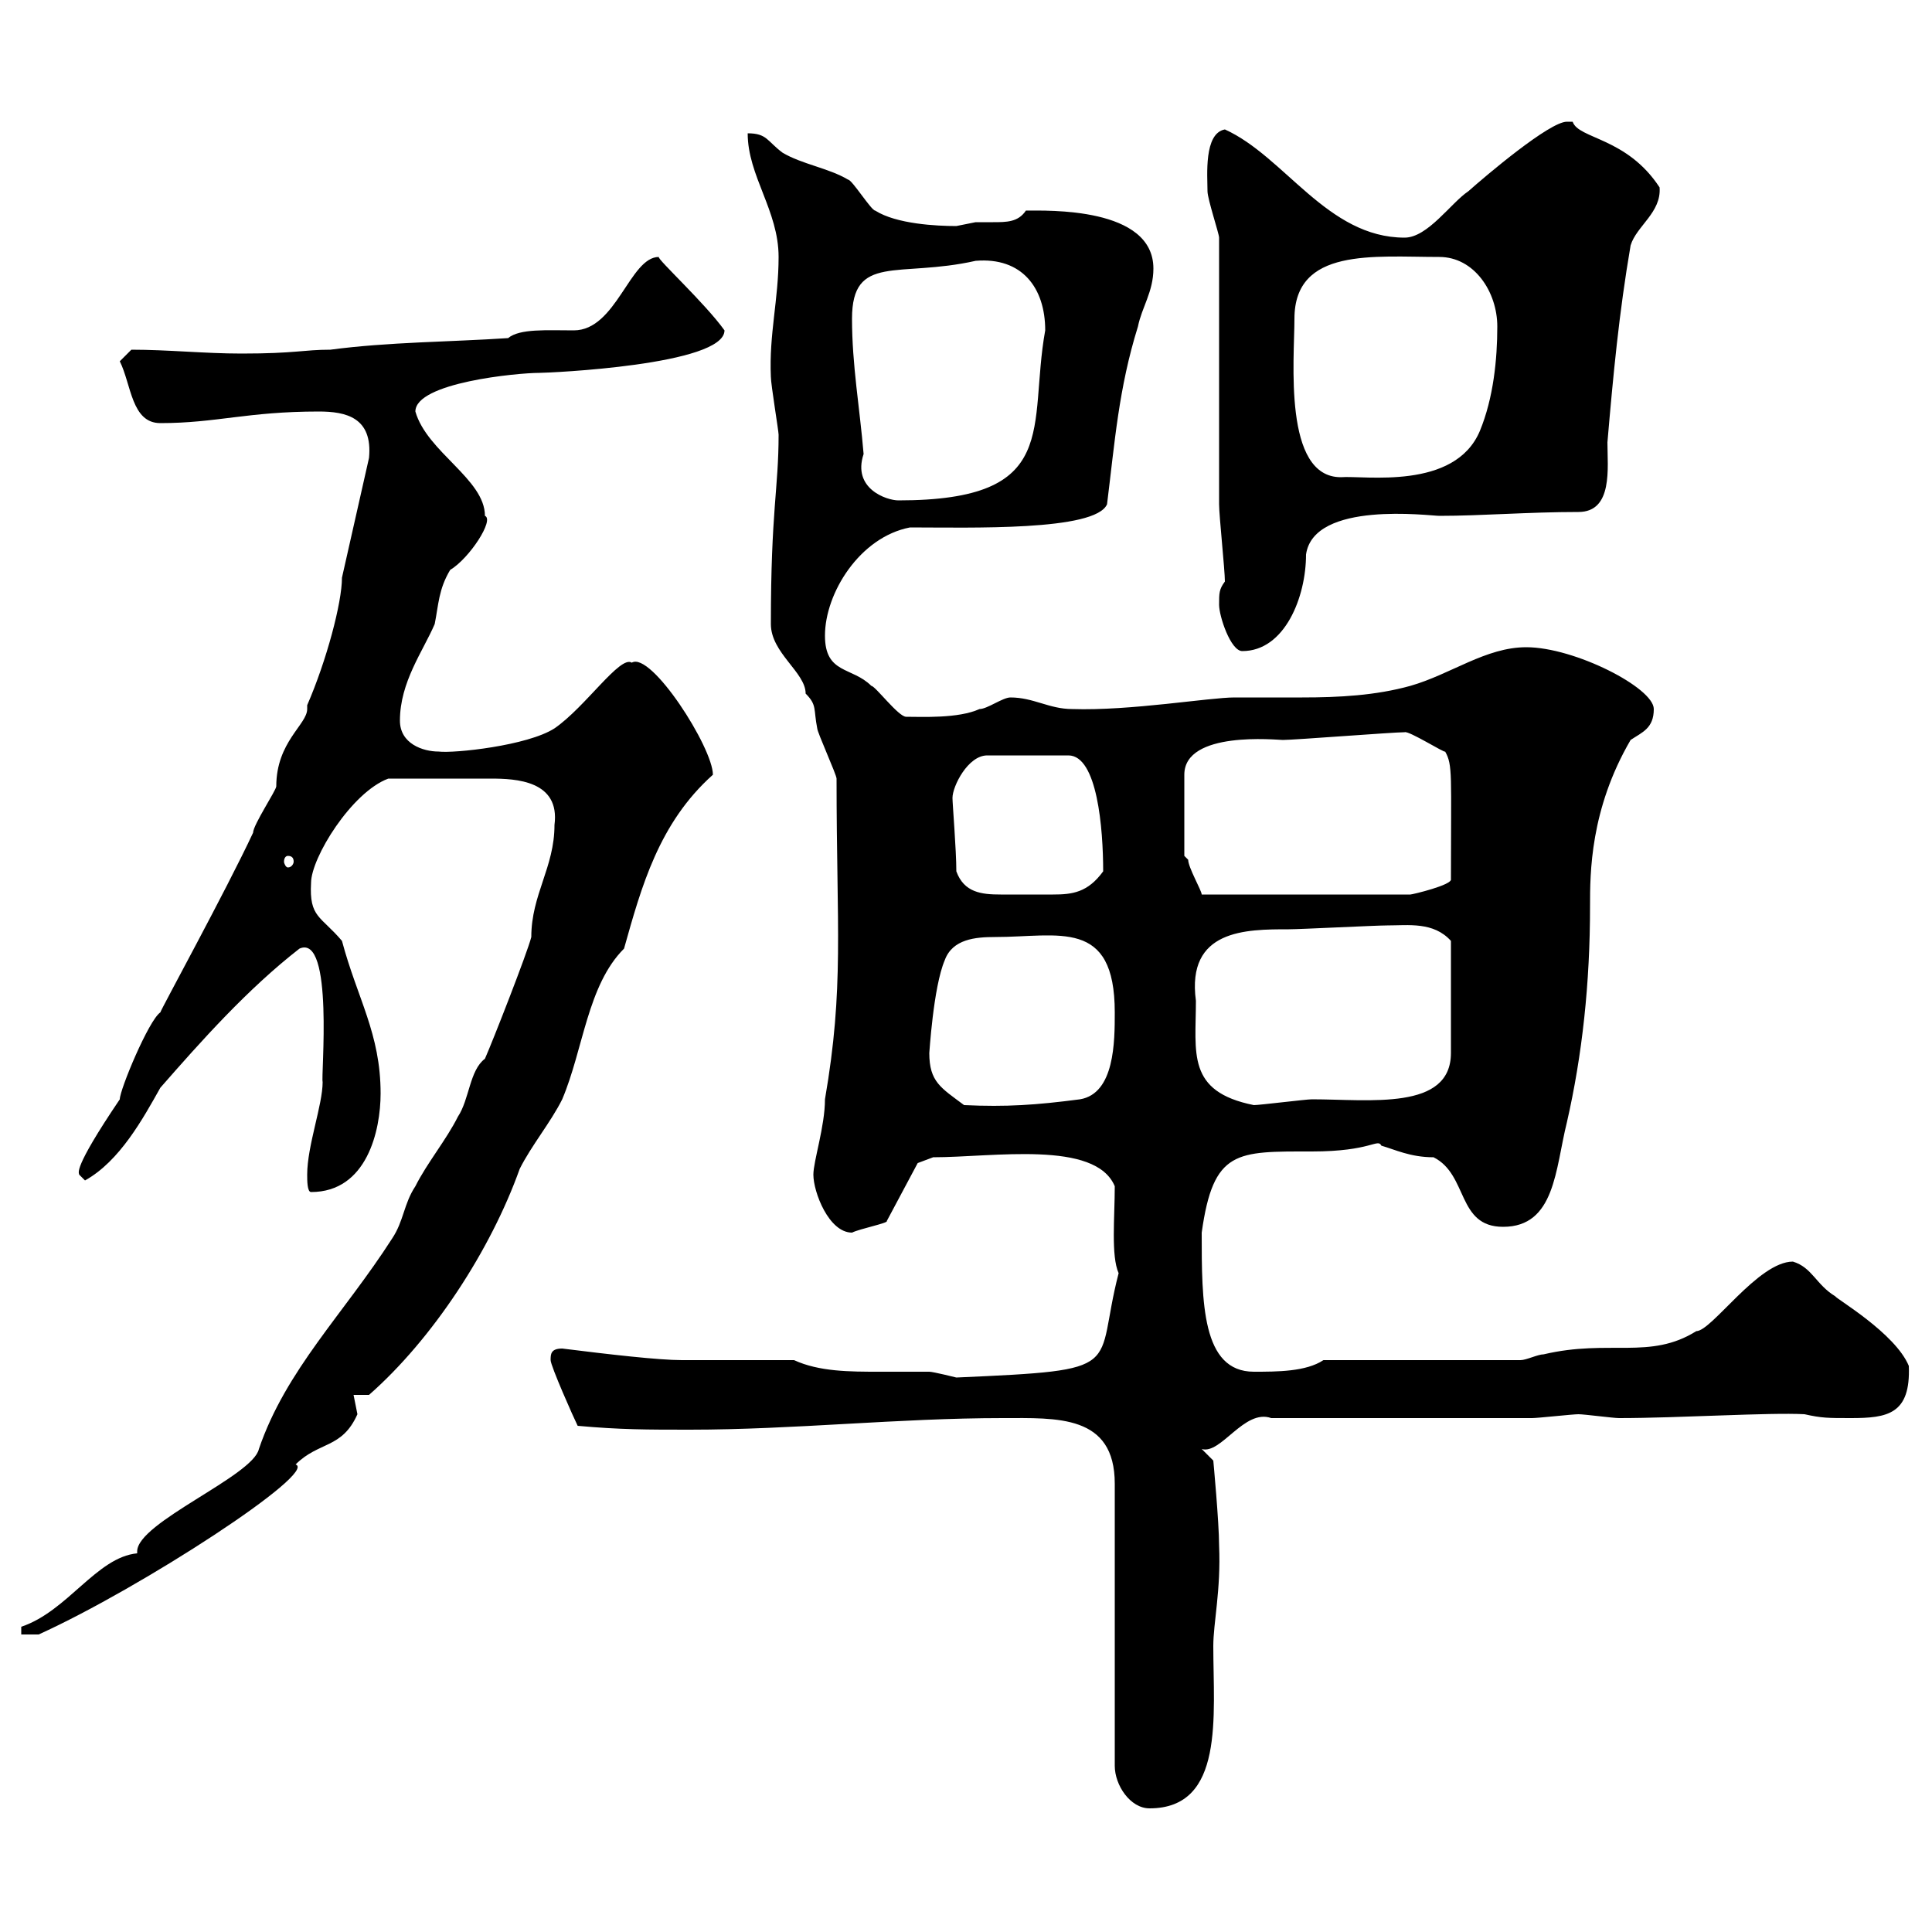 <svg xmlns="http://www.w3.org/2000/svg" xmlns:xlink="http://www.w3.org/1999/xlink" width="300" height="300"><path d="M155.70 220.20C164.10 220.20 173.10 219.60 173.10 230.40L173.10 274.20C173.10 277.20 175.50 280.80 178.50 280.80C190.20 280.80 188.40 266.40 188.40 255.60C188.40 252 189.60 246.90 189.30 240C189.30 236.40 188.40 226.80 188.40 226.80L186.60 225C189.60 225.90 193.20 218.70 197.40 220.20L237.90 220.20C238.80 220.20 244.20 219.60 245.10 219.60C246 219.60 250.50 220.20 251.40 220.20C260.70 220.20 274.80 219.30 280.20 219.60C282.90 220.20 283.80 220.20 287.40 220.20C293.10 220.20 296.70 219.60 296.40 212.10C294.30 207 285 201.60 285 201.30C282 199.50 281.40 196.80 278.40 195.90C273 195.90 265.80 206.70 263.40 206.70C256.20 211.20 249.90 207.90 239.70 210.30C238.80 210.30 237 211.20 236.10 211.20L205.50 211.20C202.80 213 198.30 213 194.70 213C186.60 213 186.60 202.20 186.60 191.40C188.40 178.50 192 178.80 203.70 178.80C213 178.80 213.90 176.70 214.50 177.90C216.60 178.50 219 179.70 222.60 179.70C228 182.40 226.20 190.50 233.40 190.50C241.50 190.50 241.50 181.50 243.30 174.30C245.70 163.80 246.90 152.70 246.90 140.70C246.90 135.60 246.90 125.70 253.20 114.90C255 113.70 256.80 113.10 256.80 110.10C256.80 106.80 244.50 100.50 237 100.50C230.70 100.50 225.30 104.70 219 106.50C213.60 108 207.90 108.30 202.20 108.30C198.60 108.30 195 108.30 191.70 108.30C187.80 108.30 175.50 110.40 166.50 110.10C162.90 110.10 160.50 108.30 156.90 108.30C155.70 108.30 153.30 110.10 152.10 110.10C148.80 111.60 143.10 111.30 140.70 111.30C139.50 111.30 135.90 106.50 135.30 106.50C132.30 103.50 128.10 104.70 128.10 98.70C128.10 92.10 133.50 83.40 141.30 81.90C150.60 81.90 170.10 82.50 171.90 78.30C173.10 68.70 173.70 60.30 176.70 50.70C177.30 47.70 179.10 45.30 179.10 41.70C179.10 32.10 162.60 32.70 159.30 32.70C158.10 34.50 156.30 34.50 154.20 34.50C153.30 34.50 152.10 34.50 151.50 34.50C151.50 34.50 148.50 35.10 148.50 35.10C145.50 35.10 139.20 34.80 135.90 32.70C135.30 32.70 132.30 27.90 131.70 27.90C128.70 26.10 124.50 25.50 121.50 23.70C119.10 21.90 119.10 20.70 116.10 20.70C116.10 27.30 120.90 32.70 120.90 39.90C120.90 46.50 119.40 51.90 119.70 58.50C119.70 59.70 120.90 66.90 120.90 67.50C120.90 75.90 119.70 79.20 119.70 96.90C119.70 101.40 125.10 104.40 125.10 107.70C126.90 109.50 126.30 110.10 126.90 113.10C126.90 113.70 129.90 120.30 129.90 120.90C129.90 144.30 131.10 153.30 128.10 170.70C128.10 174.90 126.30 180.30 126.30 182.40C126.30 185.10 128.70 191.40 132.30 191.40C133.50 190.80 138 189.90 137.70 189.60L142.50 180.60L144.90 179.70C154.20 179.70 170.10 177 173.10 184.20C173.10 189 172.50 195 173.70 197.70C169.80 212.70 175.50 212.70 148.50 213.90C148.50 213.90 144.90 213 144.30 213C141.60 213 139.20 213 136.50 213C132 213 127.20 213 123.30 211.20C120.90 211.20 108.90 211.20 105.90 211.20C102.30 211.20 94.50 210.30 87.30 209.40C85.50 209.40 85.50 210.30 85.50 211.20C85.50 212.10 89.10 220.20 89.70 221.40C96.30 222 100.50 222 107.10 222C123.30 222 139.50 220.20 155.70 220.20ZM3.30 252.60L3.30 253.80L6 253.80C21.90 246.60 49.50 228.60 45.90 227.40C49.50 223.80 53.10 225 55.50 219.60C55.50 219.60 54.90 216.60 54.90 216.60L57.30 216.60C67.20 207.90 76.20 194.10 80.70 181.50C82.50 177.90 85.50 174.30 87.30 170.70C90.60 162.90 91.20 153 96.90 147.30C99.60 137.70 102.30 127.80 110.70 120.30C110.70 116.10 101.10 101.10 98.10 102.90C96.30 101.70 90.90 109.80 86.10 113.10C81.90 115.80 70.50 117 68.10 116.70C65.70 116.70 62.10 115.50 62.10 111.90C62.10 105.90 65.70 101.10 67.50 96.90C68.10 93.90 68.10 91.50 69.90 88.50C72.90 86.70 76.80 80.70 75.30 80.10C75.30 74.40 66.30 70.20 64.50 63.90C64.50 59.40 80.40 57.90 83.70 57.90C85.20 57.90 112.50 56.70 112.50 51.30C109.50 47.10 102 40.20 102.30 39.90C97.80 39.90 95.70 51.30 89.10 51.30C84.90 51.30 80.70 51 78.90 52.50C69.90 53.10 60.30 53.10 51.30 54.30C47.10 54.30 45.90 54.90 37.50 54.90C31.80 54.90 26.10 54.30 20.40 54.30C20.40 54.30 18.60 56.10 18.60 56.10C20.40 59.70 20.40 65.70 24.90 65.70C33.60 65.70 38.40 63.90 49.50 63.90C53.70 63.90 57.90 64.80 57.30 71.10L53.10 89.70C53.10 93.60 50.70 102.60 47.70 109.50C47.70 109.80 47.70 109.80 47.70 110.10C47.70 112.50 42.90 115.20 42.90 122.10C42.90 122.70 39.30 128.10 39.30 129.30C35.10 138.30 24.90 156.90 24.90 157.20C23.10 158.40 18.60 169.20 18.60 170.70C11.10 181.80 12.30 182.10 12.30 182.40C12.30 182.40 13.20 183.30 13.20 183.30C18.60 180.30 22.20 173.70 24.90 168.90C31.20 161.70 38.40 153.60 46.50 147.30C51.90 144.90 49.80 167.40 50.10 168C50.10 171.60 47.70 177.90 47.70 182.40C47.70 183.30 47.70 185.10 48.30 185.10C57 185.10 59.10 175.50 59.10 169.80C59.10 160.50 55.50 155.10 53.10 146.10C49.80 142.20 48 142.50 48.30 137.10C48.30 133.20 54.60 123 60.30 120.90C75 120.90 73.20 120.90 76.20 120.90C80.10 120.90 87 121.20 86.10 128.10C86.10 134.70 82.50 138.90 82.50 145.50C81.90 147.90 76.50 161.70 75.30 164.40C72.90 166.20 72.90 170.70 71.10 173.40C69.30 177 66.30 180.60 64.50 184.20C62.70 186.90 62.70 189.60 60.90 192.30C53.40 204 44.40 212.70 40.20 225C39.30 229.20 21.30 236.40 21.30 240.90C21.30 240.90 21.30 241.20 21.30 241.20C15 241.80 10.50 250.20 3.30 252.60ZM144.30 163.50C144.30 163.80 144.90 153.30 146.70 149.10C147.90 145.80 151.50 145.50 154.50 145.50C164.40 145.50 173.10 142.50 173.10 157.20C173.10 161.70 173.10 169.80 167.70 170.70C160.80 171.60 156.30 171.90 149.70 171.60C146.10 168.90 144.30 168 144.30 163.50ZM185.70 155.40C184.20 144.30 193.50 144.30 200.10 144.30C201.90 144.30 213.60 143.70 215.40 143.70C218.70 143.70 222.60 143.10 225.30 146.10L225.30 163.50C225.30 172.50 212.70 170.70 203.70 170.70C202.80 170.70 195.60 171.60 194.70 171.60C184.20 169.50 185.70 163.50 185.70 155.40ZM148.50 135.30C148.50 132 147.90 124.80 147.90 123.90C147.90 122.10 150.30 117.30 153.30 117.30L165.90 117.30C170.40 117.30 171.30 128.70 171.30 135.30C168.90 138.60 166.50 138.90 163.50 138.90C162.30 138.90 160.80 138.90 159.30 138.90C158.10 138.90 156.90 138.90 155.40 138.90C152.40 138.90 149.70 138.60 148.50 135.30ZM183.90 132.90L183.90 120.30C183.90 113.40 198.30 114.90 199.20 114.90C201 114.90 216.30 113.70 218.10 113.70C218.70 113.40 224.40 117 224.40 116.70C225.60 118.80 225.30 120.30 225.30 136.50C225.60 137.40 219.30 138.90 219 138.90L186.60 138.90C186.60 138.30 184.50 134.70 184.50 133.50C184.50 133.50 183.90 132.90 183.90 132.90ZM44.70 132.90C45.30 132.90 45.60 133.20 45.60 133.80C45.60 134.10 45.30 134.70 44.70 134.70C44.40 134.70 44.10 134.10 44.10 133.80C44.10 133.20 44.40 132.90 44.70 132.90ZM189.30 93.90C189.30 95.70 191.10 101.10 192.90 101.10C199.50 101.10 202.80 92.70 202.80 86.10C204 77.70 222 80.10 223.50 80.10C230.10 80.10 237.30 79.50 245.10 79.50C250.50 79.50 249.60 72.60 249.60 68.70C250.50 58.20 251.40 48.60 253.20 38.10C254.10 35.10 258 33 257.70 29.10C252.60 21.30 245.10 21.60 244.20 18.90C244.20 18.90 243.30 18.90 243.30 18.90C240.60 18.90 230.70 27.30 228 29.70C225.30 31.50 221.70 36.90 218.10 36.90C206.10 36.90 199.50 24.30 190.20 20.10C186.90 20.70 187.50 27.30 187.50 29.70C187.50 30.90 189.30 36.30 189.30 36.90C189.30 43.50 189.30 72.30 189.30 78.30C189.30 80.10 190.20 88.50 190.20 90.30C189.30 91.50 189.30 92.10 189.30 93.90ZM132.30 49.50C132.30 39.30 139.50 43.20 151.50 40.50C158.70 39.90 162.30 44.70 162.30 51.30C159.60 66.30 165 77.70 139.50 77.70C137.70 77.70 132.30 75.90 134.10 70.50C133.50 63.30 132.30 56.70 132.30 49.50ZM201 49.50C201 38.40 213.30 39.90 223.50 39.90C228.90 39.90 232.50 45.30 232.50 50.70C232.50 55.80 231.90 61.80 229.80 66.90C225.90 76.20 211.80 73.80 208.20 74.10C199.20 74.10 201 55.80 201 49.50Z"/></svg>